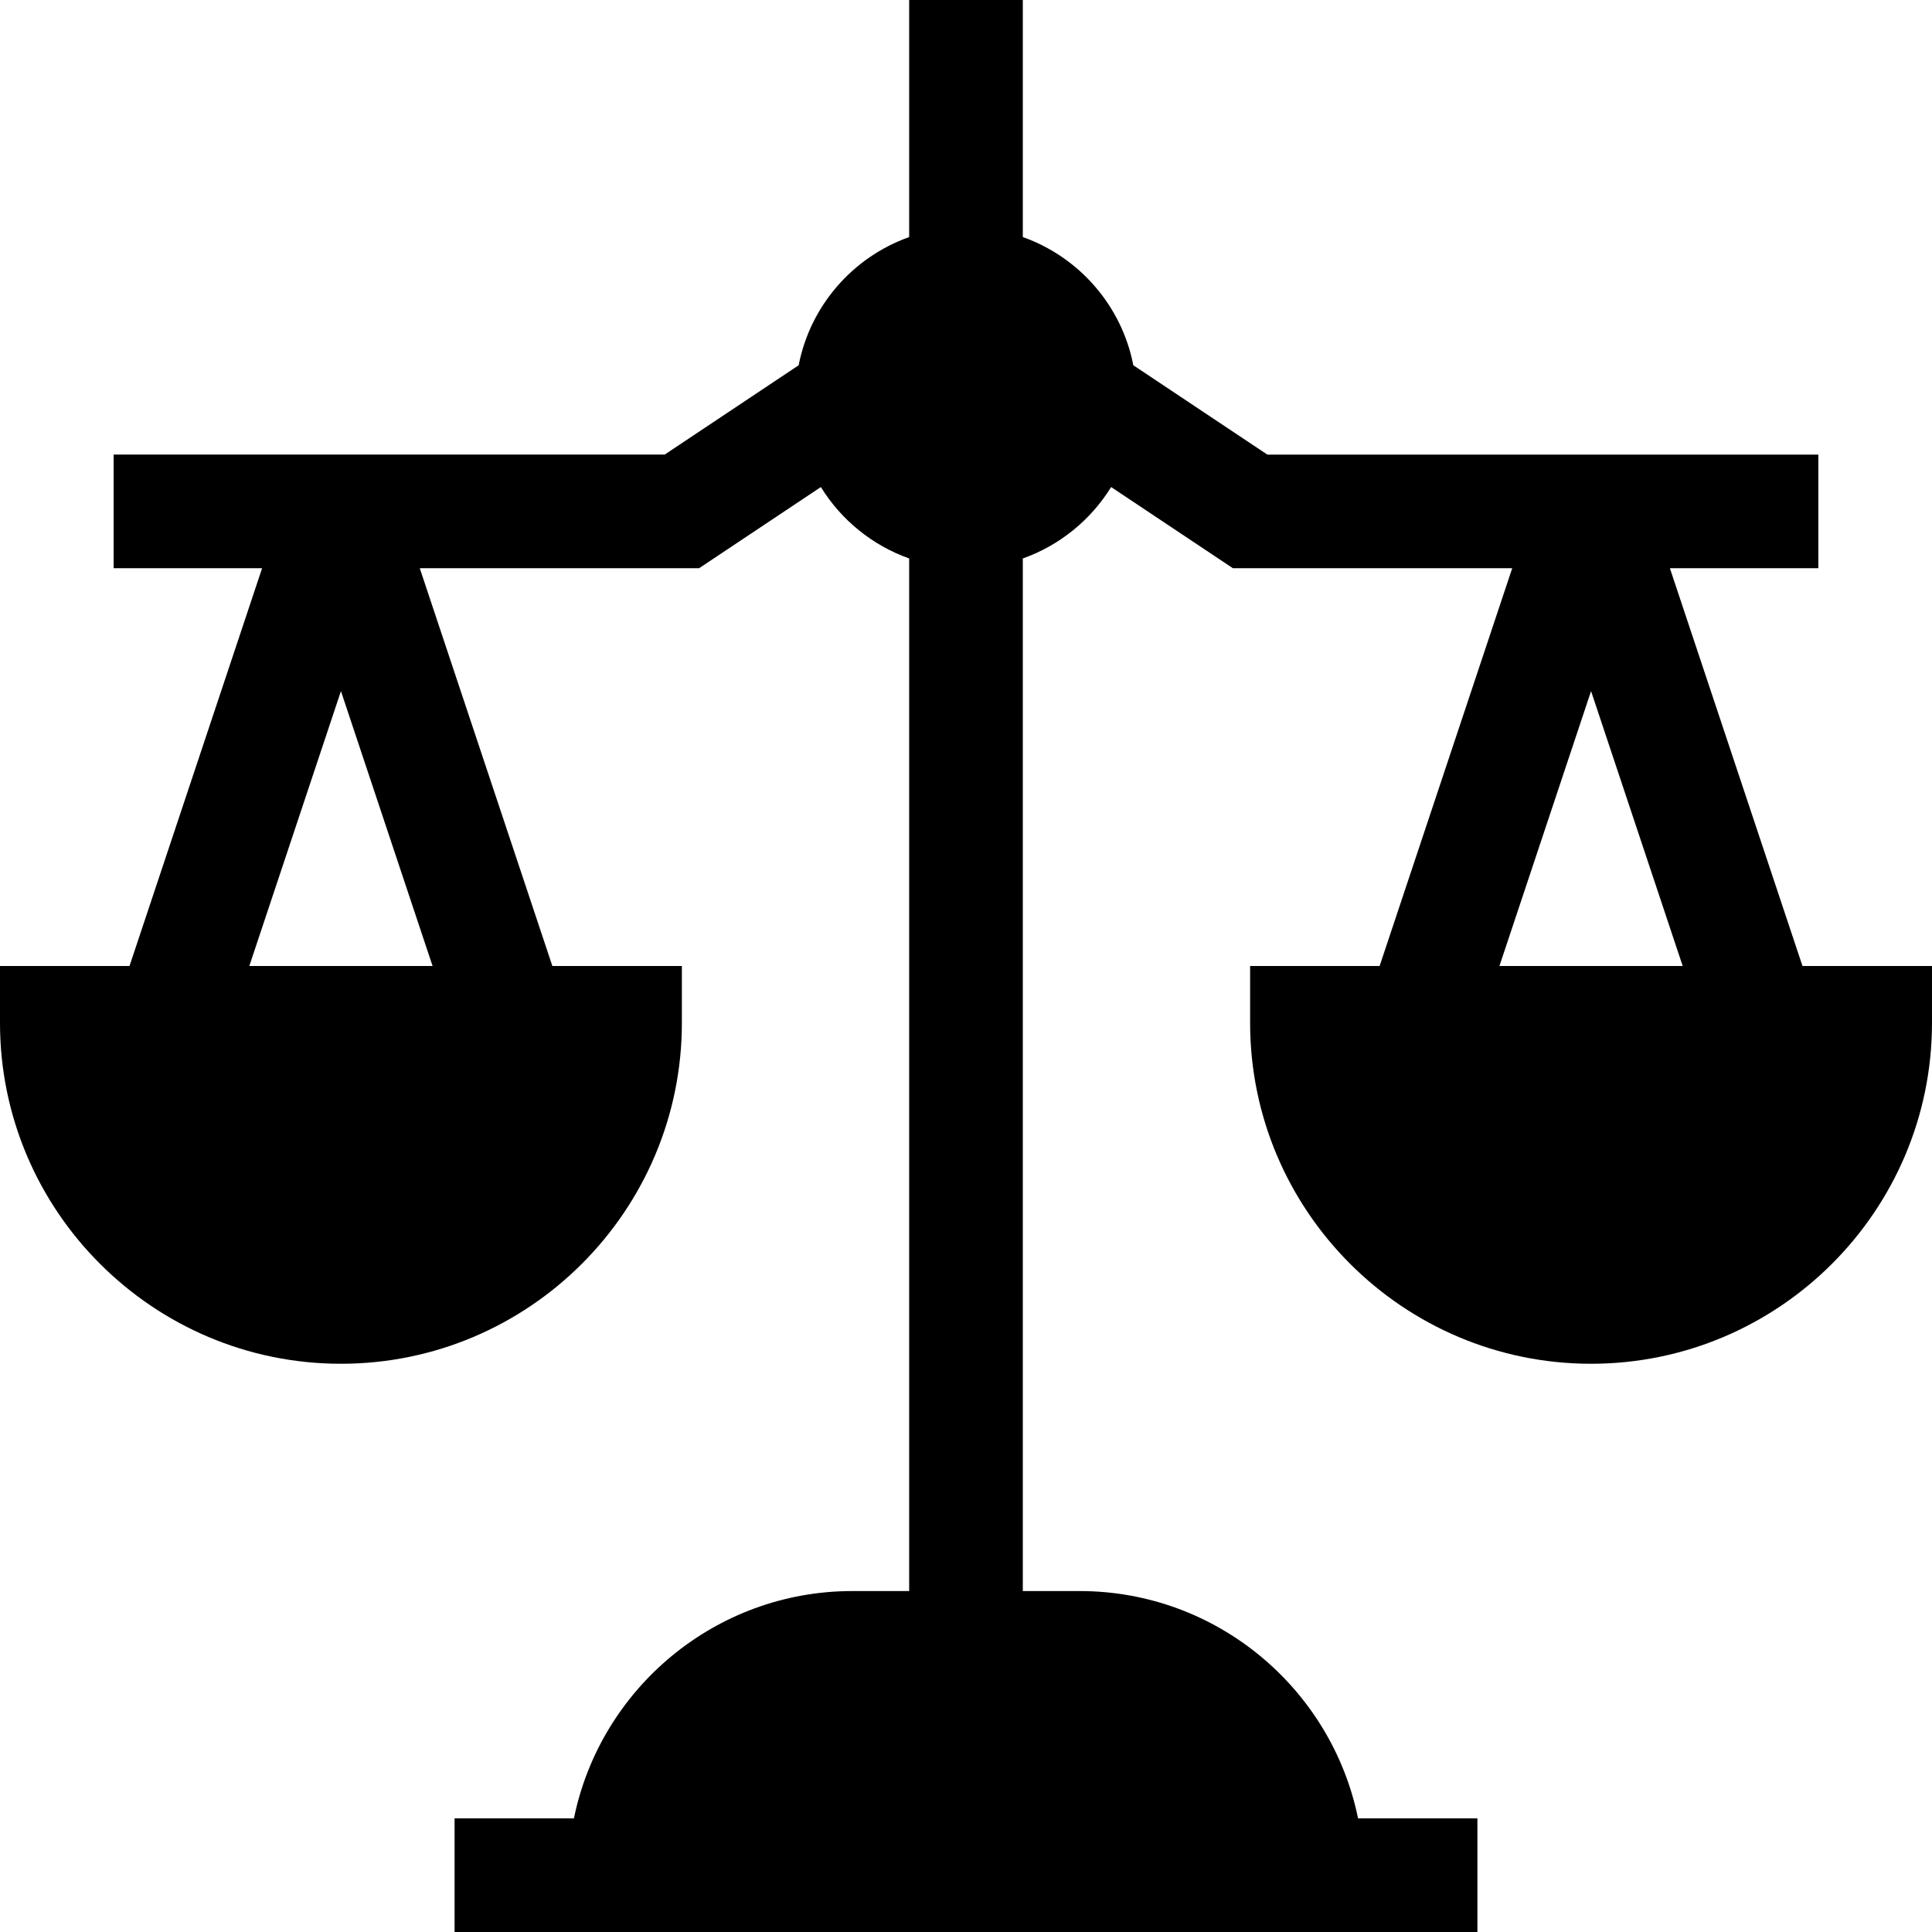 <svg id="Layer_1" enable-background="new 0 0 510 510" height="512" viewBox="0 0 510 510" width="512" xmlns="http://www.w3.org/2000/svg"><path d="m475.811 255-35-105h39.189v-30h-145.458l-35.373-23.581c-3.053-15.741-14.331-28.576-29.169-33.839v-62.58h-30v62.58c-14.838 5.263-26.116 18.098-29.17 33.838l-35.371 23.582h-145.459v30h39.188l-35 105h-34.188v15c0 49.626 40.374 90 90 90s90-40.374 90-90v-15h-34.189l-35-105h73.729l32.145-21.43c5.355 8.671 13.566 15.393 23.314 18.85v272.58h-15c-36.22 0-66.523 25.808-73.491 60h-31.508v30h270v-30h-31.51c-6.968-34.192-37.271-60-73.49-60h-15v-272.58c9.747-3.457 17.959-10.179 23.314-18.85l32.144 21.43h73.73l-35 105h-34.188v15c0 49.626 40.374 90 90 90s90-40.374 90-90v-15zm-385.811-72.565 24.188 72.565h-48.376zm330 0 24.189 72.565h-48.377z"/></svg>